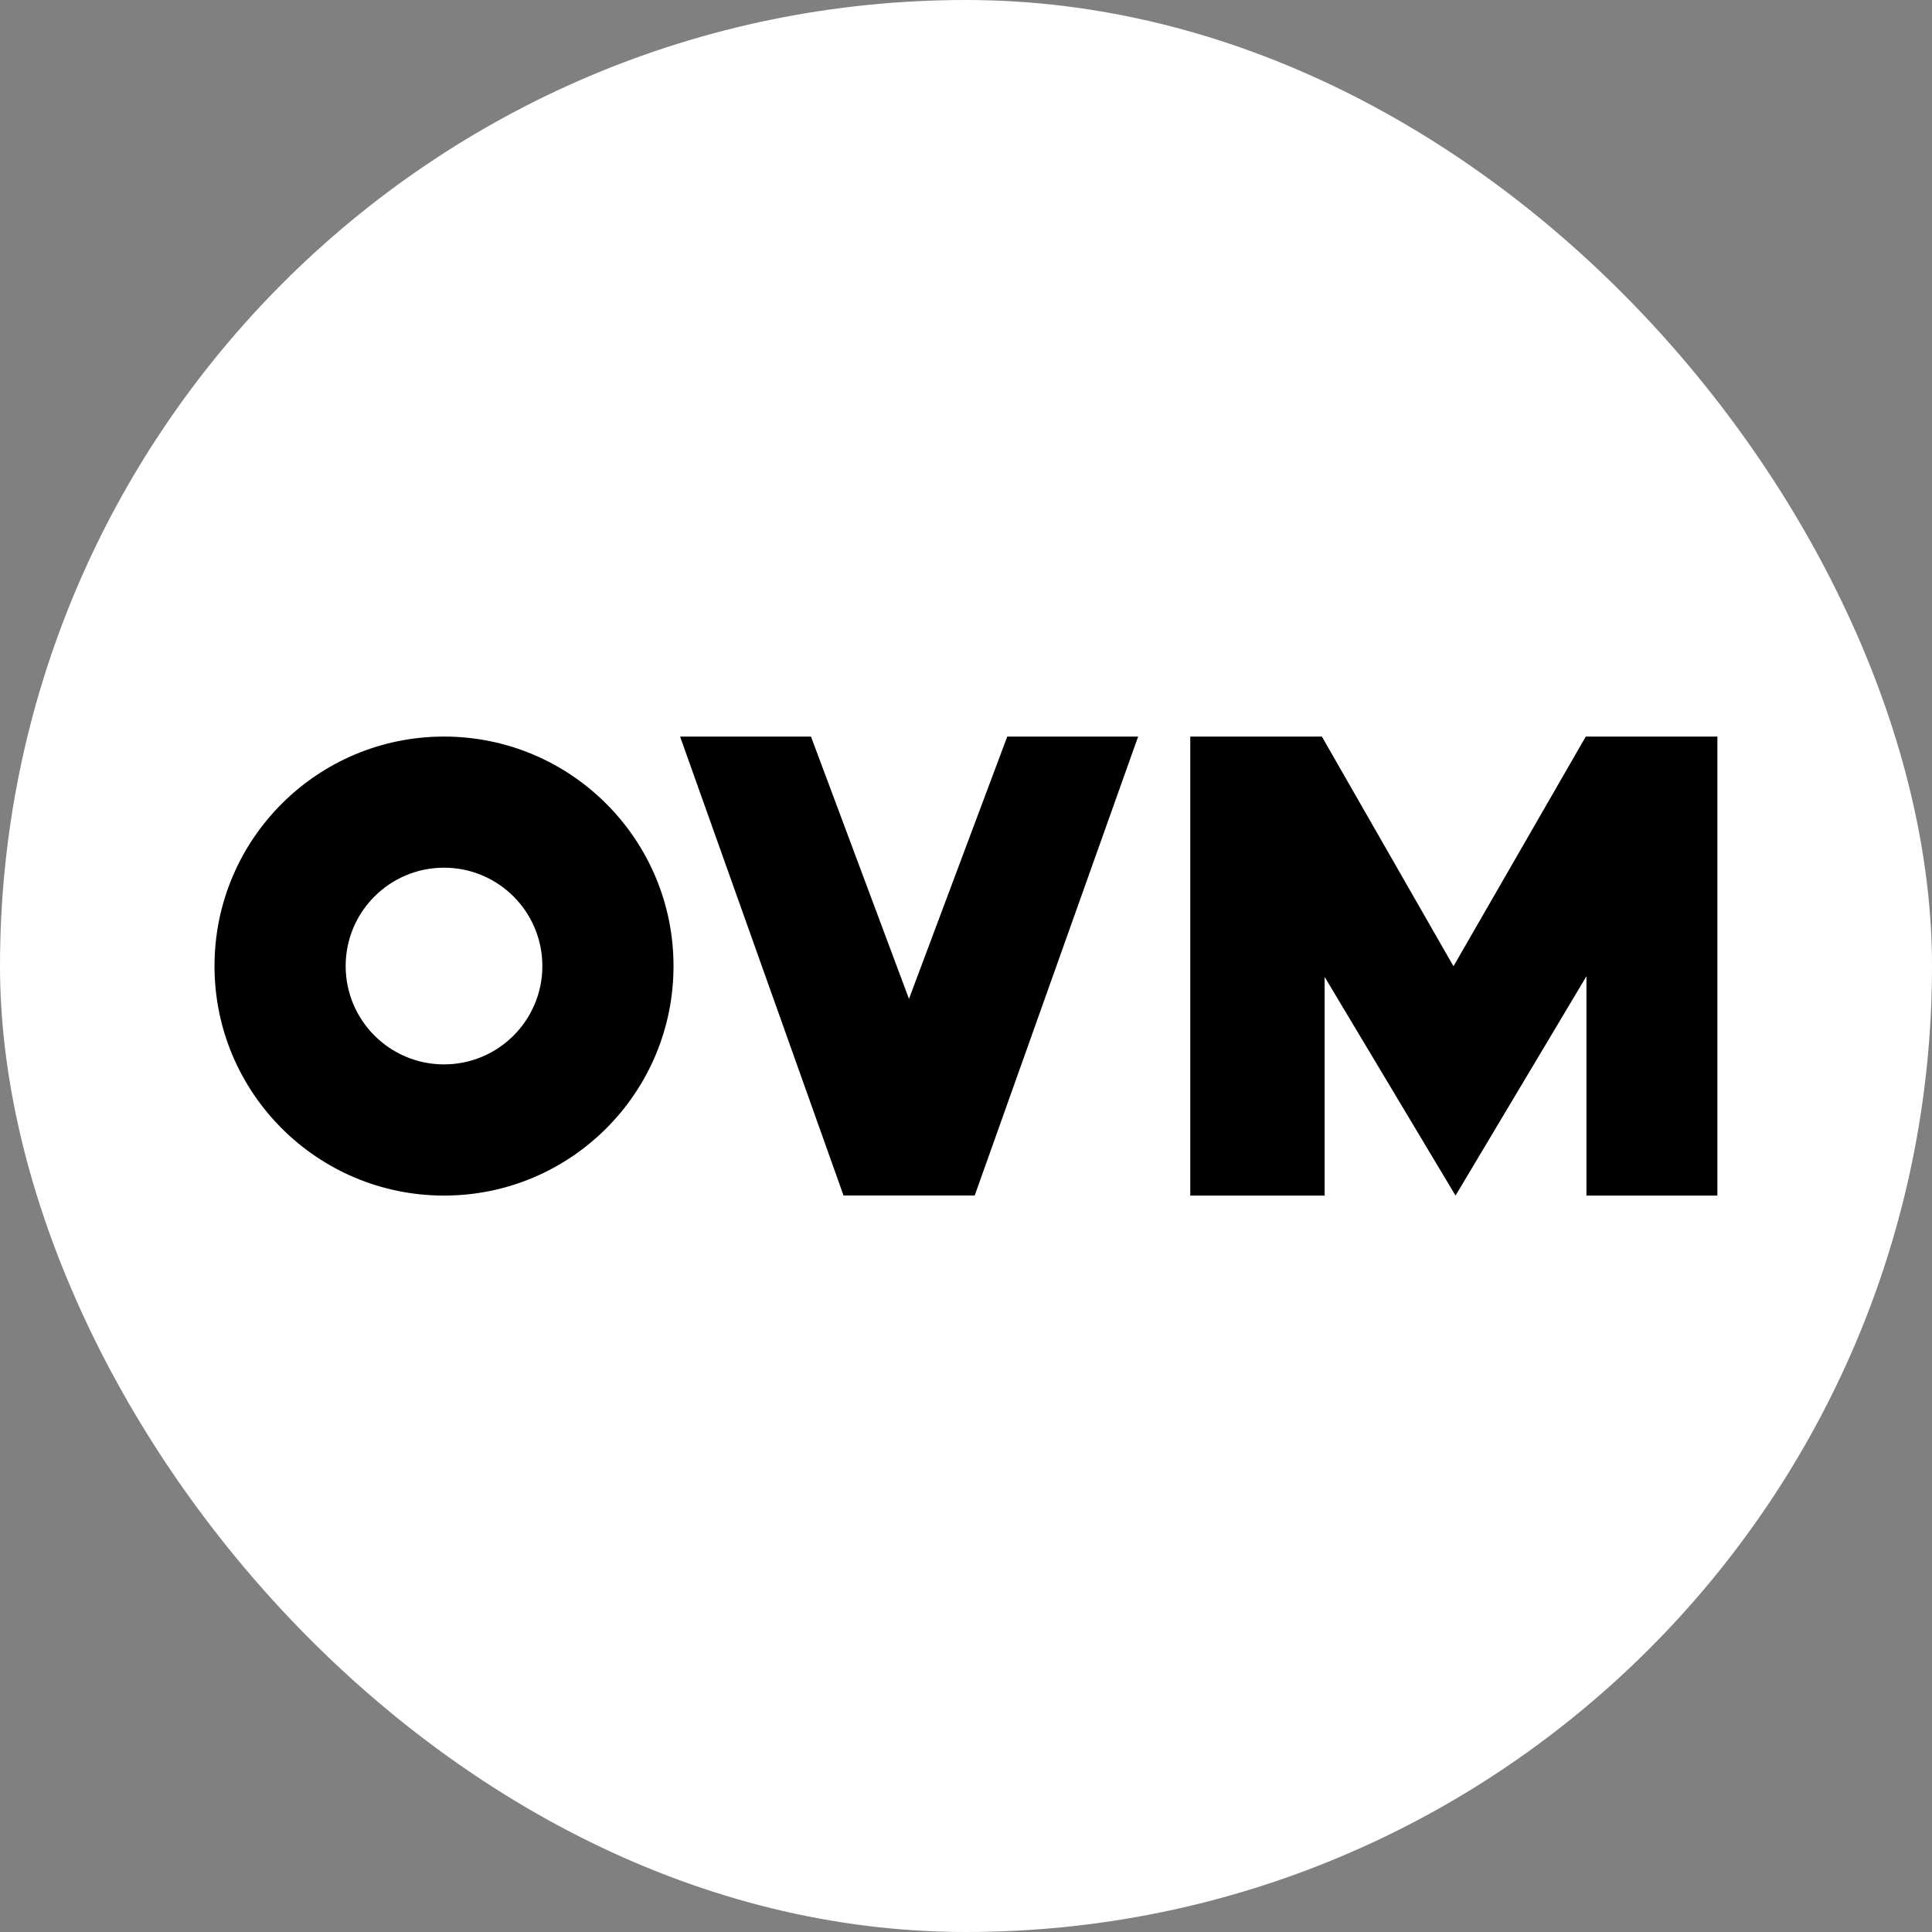 <svg xmlns="http://www.w3.org/2000/svg" version="1.1" xmlns:xlink="http://www.w3.org/1999/xlink" width="1000" height="1000"><rect width="100%" height="100%" fill="#808080" stroke="none"/><g clip-path="url(#SvgjsClipPath1379)"><rect width="1000" height="1000" fill="#ffffff"></rect><g transform="matrix(1.773,0,0,1.773,100,371.531)"><svg xmlns="http://www.w3.org/2000/svg" version="1.1" xmlns:xlink="http://www.w3.org/1999/xlink" width="451.16" height="144.9"><svg id="Layer_1" xmlns="http://www.w3.org/2000/svg" version="1.1" viewBox="0 0 451.16 144.9">
  <!-- Generator: Adobe Illustrator 29.6.1, SVG Export Plug-In . SVG Version: 2.1.1 Build 9)  -->
  <path d="M189.85,139.45L142.14,5.48h38.21l28.61,76.57L237.65,5.48h38.21l-47.71,133.97h-38.31Z"></path>
  <path d="M444.96,5.48v134h-38.22v-64.04l-38.22,64.04-38.22-63.84v63.84h-39.22V5.48h38.42l38.42,67.05L406.54,5.48h38.42,0Z"></path>
  <path d="M73.22,5.48C36.21,5.48,6.22,35.47,6.22,72.48s30,67,67,67,67-30,67-67S110.22,5.48,73.22,5.48ZM73.22,101.18c-15.85,0-28.71-12.85-28.71-28.71s12.85-28.71,28.71-28.71,28.71,12.85,28.71,28.71-12.85,28.71-28.71,28.71Z"></path>
</svg></svg></g></g><defs><clipPath id="SvgjsClipPath1379"><rect width="1000" height="1000" x="0" y="0" rx="500" ry="500"></rect></clipPath></defs></svg>